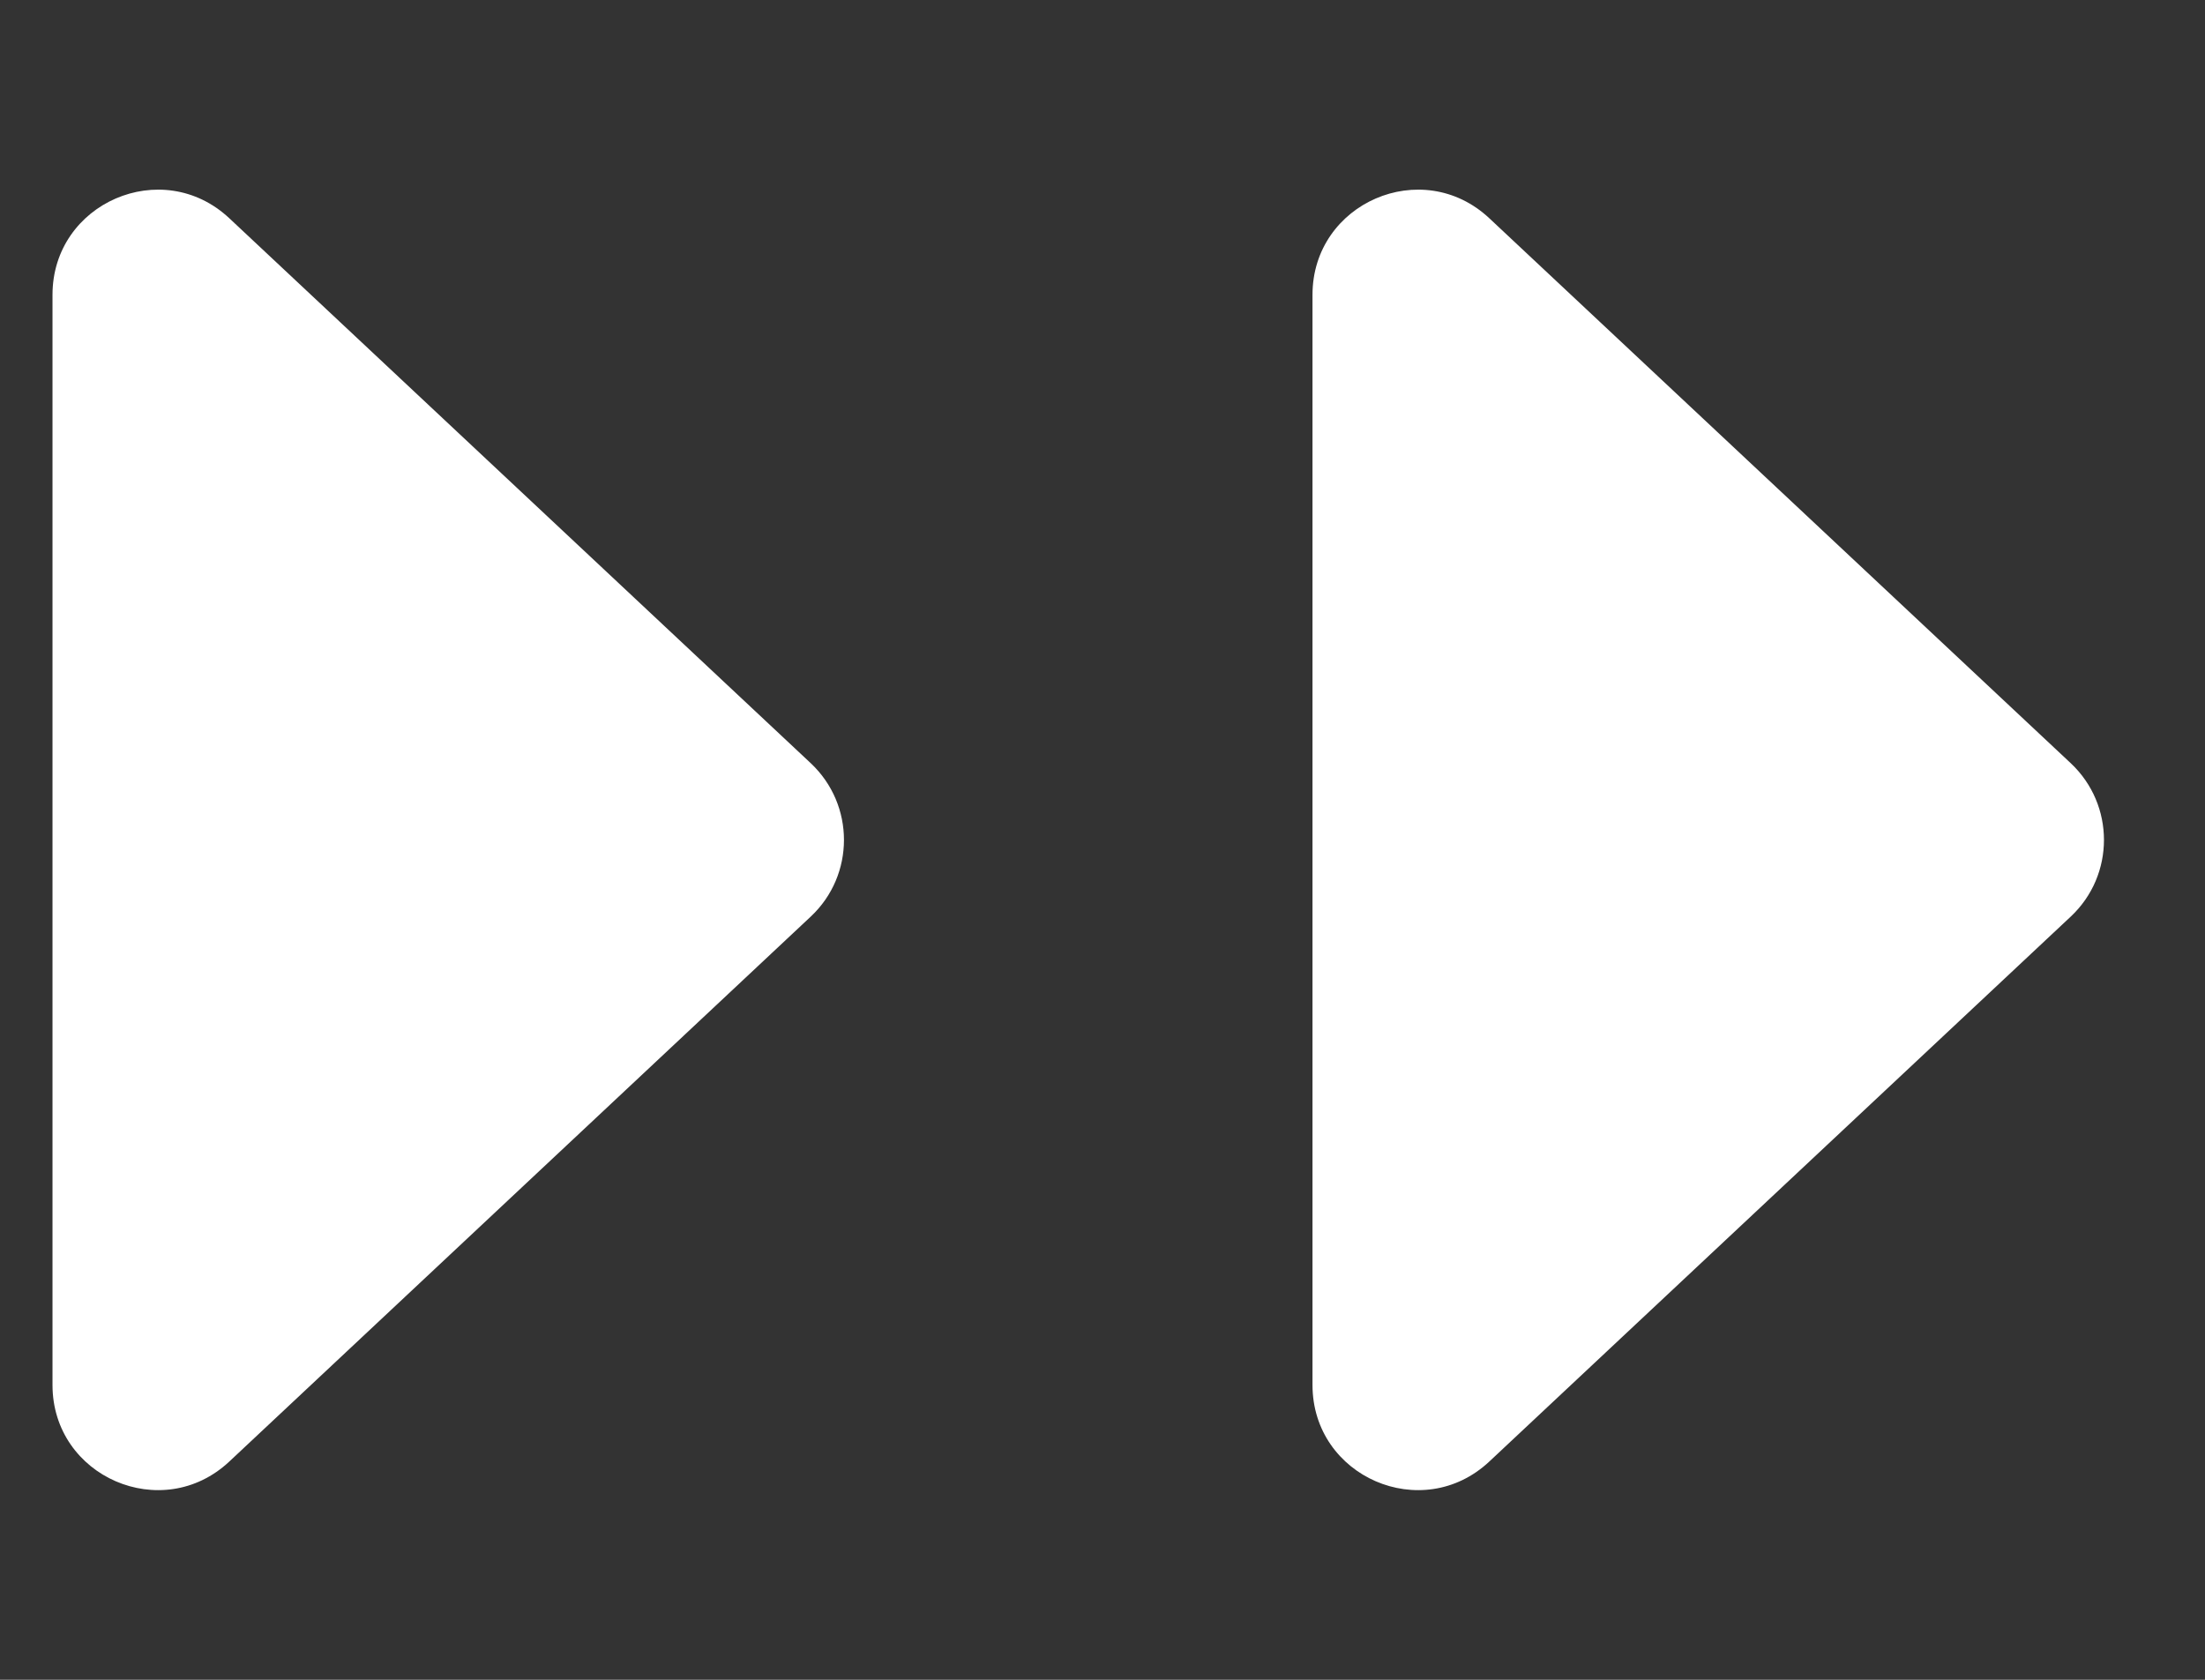 <svg width="21" height="16" viewBox="0 0 21 16" fill="none" xmlns="http://www.w3.org/2000/svg">
<rect x="0" y="0" width="21" height="16" fill="#333333" stroke="none"/>
<path d="M7.722 7.27C8.143 7.666 8.143 8.335 7.722 8.73L2.184 13.921C1.545 14.52 0.5 14.067 0.5 13.192L0.5 2.808C0.5 1.933 1.545 1.48 2.184 2.079L7.722 7.27Z" fill="white"/>
<path d="M19.722 7.27C20.143 7.666 20.143 8.335 19.722 8.73L14.184 13.921C13.545 14.52 12.5 14.067 12.5 13.192L12.5 2.808C12.5 1.933 13.545 1.48 14.184 2.079L19.722 7.27Z" fill="white"/>
</svg>
